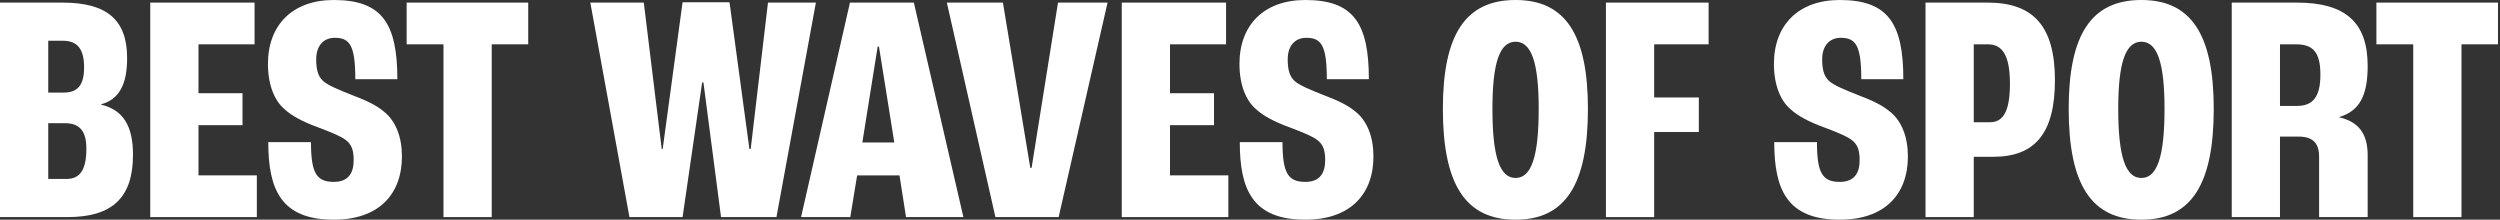 <svg width="660" height="58" viewBox="0 0 660 58" fill="none" xmlns="http://www.w3.org/2000/svg">
<rect x="0" y="0" width="660" height="58" fill="#333333" stroke="none"/>
<path d="M0 57.312V0.688H16.522C28.226 0.688 33.561 5.249 33.561 15.318C33.561 22.374 31.41 26.246 26.677 27.537V27.623C32.442 29 35.11 33.131 35.11 40.875C35.11 52.148 29.688 57.312 17.813 57.312H0ZM12.736 24.439H16.866C20.567 24.439 22.202 22.374 22.202 17.813C22.202 12.994 20.481 10.757 16.608 10.757H12.736V24.439ZM12.736 47.243H17.555C21.169 47.243 22.804 44.748 22.804 39.24C22.804 34.679 21.083 32.528 17.211 32.528H12.736V47.243Z" fill="white"/>
<path d="M39.665 57.312V0.688H67.202V11.703H52.401V24.611H64.018V33.044H52.401V46.297H67.805V57.312H39.665Z" fill="white"/>
<path d="M88.121 58C74.181 58 70.825 49.997 70.825 37.519H82.098C82.098 45.694 83.561 48.018 88.121 48.018C91.822 48.018 93.371 45.867 93.371 42.252C93.371 39.24 92.596 37.95 91.219 36.917C90.101 36.056 87.949 35.11 83.819 33.561C80.032 32.184 76.934 30.549 75.127 28.828C72.546 26.677 70.739 22.546 70.739 16.866C70.739 6.626 77.193 0 88.121 0C100.857 0 104.902 6.196 104.902 20.911H93.801C93.801 11.961 92.338 9.982 88.379 9.982C85.368 9.982 83.475 12.133 83.475 15.662C83.475 19.018 84.249 20.481 85.454 21.513C86.659 22.546 89.498 23.751 93.026 25.128C97.071 26.677 99.394 27.795 101.632 29.688C104.472 32.098 106.107 36.142 106.107 41.306C106.107 51.374 99.911 58 88.121 58Z" fill="white"/>
<path d="M117.078 57.312V11.703H107.354V0.688H139.452V11.703H129.814V57.312H117.078Z" fill="white"/>
<path d="M166.174 57.312L155.847 0.688H169.96L174.693 39.326H174.951L180.201 0.602H192.592L197.841 39.326H198.186L202.747 0.688H215.396L204.984 57.312H190.355L185.708 21.771H185.364L180.201 57.312H166.174Z" fill="white"/>
<path d="M239.191 57.312L237.47 46.297H226.283L224.476 57.312H211.482L224.39 0.688H241.256L254.336 57.312H239.191ZM227.66 37.605H236.093L232.048 12.306H231.704L227.66 37.605Z" fill="white"/>
<path d="M262.79 57.312L249.968 0.688H264.77L271.998 44.318H272.342L279.313 0.688H292.393L279.485 57.312H262.79Z" fill="white"/>
<path d="M296.145 57.312V0.688H323.682V11.703H308.881V24.611H320.498V33.044H308.881V46.297H324.284V57.312H296.145Z" fill="white"/>
<path d="M344.601 58C330.66 58 327.304 49.997 327.304 37.519H338.577C338.577 45.694 340.04 48.018 344.601 48.018C348.301 48.018 349.85 45.867 349.85 42.252C349.85 39.24 349.076 37.95 347.699 36.917C346.58 36.056 344.429 35.11 340.298 33.561C336.512 32.184 333.414 30.549 331.607 28.828C329.025 26.677 327.218 22.546 327.218 16.866C327.218 6.626 333.672 0 344.601 0C357.337 0 361.381 6.196 361.381 20.911H350.28C350.28 11.961 348.818 9.982 344.859 9.982C341.847 9.982 339.954 12.133 339.954 15.662C339.954 19.018 340.729 20.481 341.933 21.513C343.138 22.546 345.978 23.751 349.506 25.128C353.55 26.677 355.874 27.795 358.111 29.688C360.951 32.098 362.586 36.142 362.586 41.306C362.586 51.374 356.39 58 344.601 58Z" fill="white"/>
<path d="M400.109 58C386.943 58 380.919 48.792 380.919 28.742C380.919 9.036 386.943 0 400.109 0C413.189 0 419.213 9.036 419.213 28.742C419.213 48.792 413.189 58 400.109 58ZM400.109 46.985C404.326 46.985 406.219 41.22 406.219 28.742C406.219 16.608 404.326 11.015 400.109 11.015C395.893 11.015 394 16.608 394 28.742C394 41.22 395.893 46.985 400.109 46.985Z" fill="white"/>
<path d="M423.964 57.312V0.688H451.071V11.703H436.7V25.73H448.49V34.852H436.7V57.312H423.964Z" fill="white"/>
<path d="M485.698 58C471.758 58 468.402 49.997 468.402 37.519H479.674C479.674 45.694 481.137 48.018 485.698 48.018C489.399 48.018 490.948 45.867 490.948 42.252C490.948 39.24 490.173 37.95 488.796 36.917C487.677 36.056 485.526 35.11 481.396 33.561C477.609 32.184 474.511 30.549 472.704 28.828C470.123 26.677 468.315 22.546 468.315 16.866C468.315 6.626 474.769 0 485.698 0C498.434 0 502.479 6.196 502.479 20.911H491.378C491.378 11.961 489.915 9.982 485.956 9.982C482.945 9.982 481.051 12.133 481.051 15.662C481.051 19.018 481.826 20.481 483.031 21.513C484.235 22.546 487.075 23.751 490.603 25.128C494.648 26.677 496.971 27.795 499.209 29.688C502.048 32.098 503.683 36.142 503.683 41.306C503.683 51.374 497.488 58 485.698 58Z" fill="white"/>
<path d="M508.337 57.312V0.688H524.773C536.907 0.688 542.5 7.056 542.5 21.169C542.5 34.938 537.423 41.392 526.236 41.392H521.073V57.312H508.337ZM521.073 32.27H525.376C528.99 32.27 530.625 29.086 530.625 22.116C530.625 14.973 528.818 11.703 524.859 11.703H521.073V32.27Z" fill="white"/>
<path d="M565.325 58C552.159 58 546.135 48.792 546.135 28.742C546.135 9.036 552.159 0 565.325 0C578.405 0 584.429 9.036 584.429 28.742C584.429 48.792 578.405 58 565.325 58ZM565.325 46.985C569.542 46.985 571.435 41.22 571.435 28.742C571.435 16.608 569.542 11.015 565.325 11.015C561.109 11.015 559.215 16.608 559.215 28.742C559.215 41.22 561.109 46.985 565.325 46.985Z" fill="white"/>
<path d="M589.18 57.312V0.688H606.391C619.213 0.688 625.064 5.938 625.064 17.383C625.064 25.128 622.999 29.258 617.578 30.893V30.979C622.913 32.184 625.064 35.626 625.064 40.961V57.312H612.242V41.392C612.242 37.691 610.521 36.056 606.735 36.056H601.916V57.312H589.18ZM601.916 27.967H606.391C610.607 27.967 612.587 25.558 612.587 19.706C612.587 13.768 610.607 11.703 606.219 11.703H601.916V27.967Z" fill="white"/>
<path d="M637.096 57.312V11.703H627.372V0.688H659.47V11.703H649.832V57.312H637.096Z" fill="white"/>
</svg>
